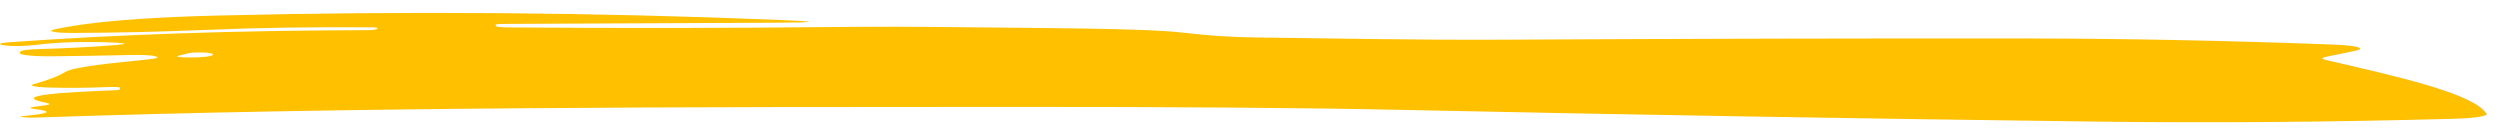 <?xml version="1.0" encoding="UTF-8"?> <svg xmlns="http://www.w3.org/2000/svg" width="155" height="8" viewBox="0 0 155 8" fill="none"><path d="M7.115 2.642C5.353 2.557 3.723 2.604 2.226 2.783C1.874 2.825 1.553 2.848 1.264 2.854C0.786 2.864 0.414 2.843 0.15 2.79C0.011 2.763 -0.025 2.731 0.049 2.7C0.123 2.669 0.301 2.641 0.545 2.623C7.188 2.14 14.58 1.889 22.724 1.87C22.883 1.87 23.038 1.863 23.157 1.85C23.276 1.838 23.351 1.821 23.365 1.803L23.402 1.744C23.427 1.713 23.302 1.696 23.025 1.694C19.192 1.678 16.625 1.696 12.642 1.859C9.899 1.972 7.162 2.033 4.431 2.043C4.216 2.043 4.005 2.038 3.82 2.027C3.634 2.016 3.478 2 3.367 1.98C3.256 1.96 3.194 1.937 3.184 1.912C3.175 1.888 3.22 1.864 3.315 1.841C5.364 1.373 8.735 1.081 13.429 0.965C25.196 0.675 36.857 0.767 48.415 1.24C50.819 1.34 50.712 1.396 48.095 1.408L31.217 1.483C31.152 1.484 31.087 1.485 31.026 1.488C30.965 1.491 30.91 1.496 30.864 1.501C30.818 1.506 30.782 1.513 30.758 1.52C30.735 1.527 30.724 1.534 30.726 1.541L30.746 1.606C30.771 1.665 31.042 1.696 31.558 1.7C38.355 1.753 44.95 1.746 51.344 1.678C54.112 1.648 57.007 1.653 60.028 1.691C63.521 1.735 70.978 1.739 73.34 2.023C74.852 2.205 76.363 2.305 77.873 2.323C82.933 2.382 87.975 2.489 93.298 2.46C104.638 2.401 115.368 2.376 125.487 2.384C131.856 2.391 138.288 2.519 144.784 2.769C145.108 2.782 145.401 2.802 145.643 2.828C145.886 2.855 146.072 2.887 146.19 2.923C146.307 2.959 146.354 2.998 146.327 3.037C146.3 3.076 146.2 3.115 146.033 3.15L144.26 3.516C143.934 3.584 143.915 3.652 144.205 3.718C148.913 4.797 153.412 5.826 154.175 7.059C154.223 7.126 154.041 7.195 153.665 7.252C153.289 7.309 152.746 7.349 152.138 7.365C144.525 7.571 137.137 7.629 129.975 7.539C115.399 7.356 101.011 7.113 86.812 6.81C80.971 6.685 73.023 6.625 62.966 6.628C43.048 6.636 21.677 6.62 2.16 7.291C1.883 7.301 1.656 7.294 1.48 7.268C1.392 7.255 1.323 7.238 1.272 7.219C1.259 7.213 1.272 7.209 1.31 7.206C3.071 7.056 3.359 6.908 2.175 6.759C1.785 6.71 1.797 6.659 2.212 6.608L2.684 6.55C3.137 6.494 3.199 6.435 2.872 6.373C0.584 5.927 3.83 5.719 7.115 5.598C7.303 5.59 7.404 5.575 7.416 5.554L7.454 5.466C7.491 5.398 7.227 5.376 6.66 5.399C5.339 5.454 4.099 5.462 2.941 5.424C2.757 5.418 2.587 5.408 2.443 5.394C2.3 5.38 2.184 5.363 2.105 5.344C2.025 5.325 1.983 5.303 1.98 5.282C1.978 5.26 2.015 5.238 2.09 5.218C2.97 4.978 3.623 4.727 4.049 4.464C4.613 4.124 7.104 3.902 9.274 3.673C9.764 3.621 9.89 3.561 9.65 3.494C9.398 3.421 8.888 3.393 8.121 3.411C6.422 3.449 4.76 3.476 3.137 3.49C2.874 3.492 2.614 3.488 2.372 3.478C2.13 3.468 1.912 3.452 1.733 3.432C1.553 3.412 1.415 3.387 1.329 3.36C1.242 3.333 1.208 3.304 1.229 3.275L1.285 3.184C1.307 3.153 1.421 3.123 1.607 3.098C1.794 3.074 2.045 3.056 2.322 3.047C4.185 2.994 5.82 2.907 7.229 2.788C7.921 2.728 7.883 2.679 7.115 2.642ZM11.764 3.289L11.141 3.438C10.827 3.512 11.023 3.553 11.727 3.563C12.092 3.569 12.438 3.554 12.765 3.519C12.992 3.493 13.13 3.461 13.18 3.421C13.318 3.32 13.06 3.262 12.405 3.25C12.275 3.248 12.141 3.25 12.024 3.258C11.908 3.265 11.816 3.276 11.764 3.289Z" fill="#FFC000"></path></svg> 